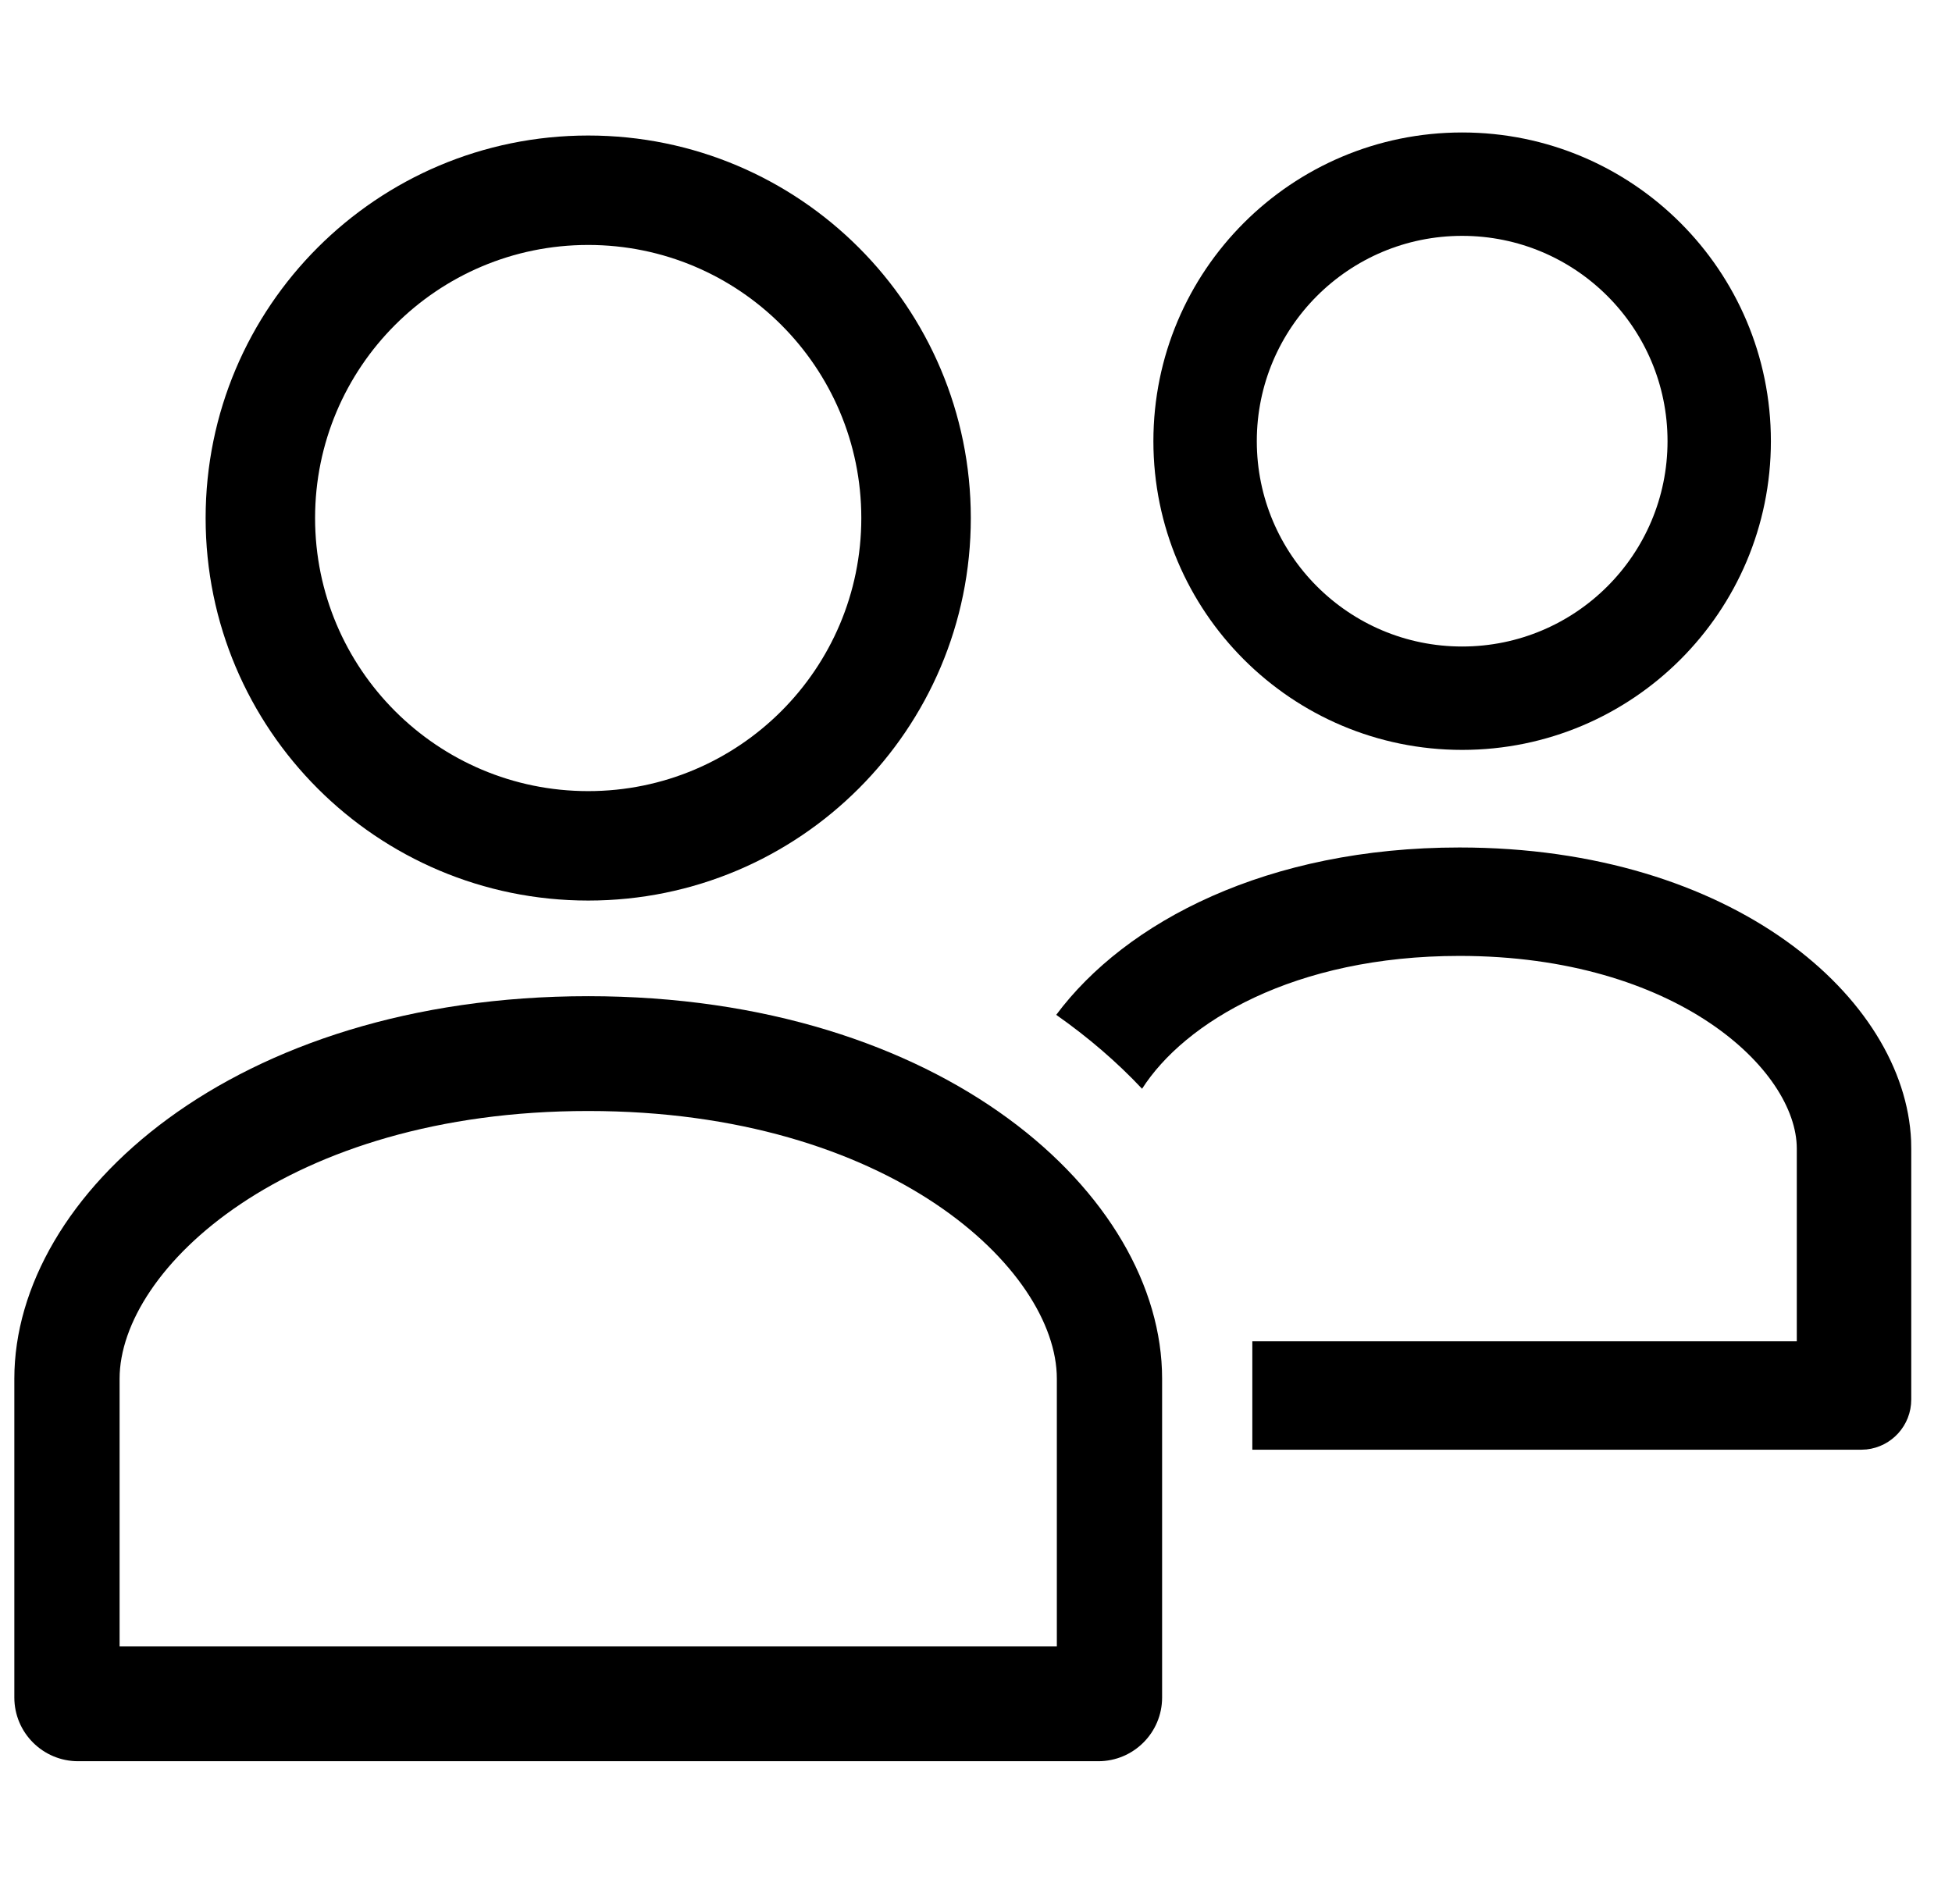 <?xml version="1.0" encoding="UTF-8"?>
<svg width="41px" height="40px" viewBox="0 0 41 40" version="1.1" xmlns="http://www.w3.org/2000/svg" xmlns:xlink="http://www.w3.org/1999/xlink">
    <title>team-prototyping</title>
    <g id="Page-1" stroke="none" stroke-width="1" fill="none" fill-rule="evenodd">
        <g id="SLICES" transform="translate(-200.817, 0)"></g>
        <path d="M12.355,2.847 C16.793,2.847 20.391,6.445 20.391,10.883 C20.391,15.321 16.793,18.919 12.355,18.919 C7.917,18.919 4.319,15.321 4.319,10.883 C4.319,6.445 7.917,2.847 12.355,2.847 Z M12.355,5.146 C9.186,5.146 6.618,7.715 6.618,10.883 C6.618,14.051 9.186,16.62 12.355,16.62 C15.523,16.62 18.091,14.051 18.091,10.883 C18.091,7.715 15.523,5.146 12.355,5.146 Z" id="Combined-Shape" fill="#000000" fill-rule="nonzero"></path>
        <path d="M30.711,2.783 C34.293,2.783 37.196,5.687 37.196,9.268 C37.196,12.85 34.293,15.754 30.711,15.754 C27.13,15.754 24.226,12.85 24.226,9.268 C24.226,5.687 27.13,2.783 30.711,2.783 Z M30.711,4.955 C28.329,4.955 26.398,6.886 26.398,9.268 C26.398,11.651 28.329,13.582 30.711,13.582 C33.094,13.582 35.025,11.651 35.025,9.268 C35.025,6.886 33.094,4.955 30.711,4.955 Z" id="Combined-Shape" fill="#000000" fill-rule="nonzero"></path>
        <path d="M12.355,20.928 C19.801,20.928 24.409,25.1 24.409,28.964 L24.409,28.964 L24.409,35.661 C24.409,36.4 23.809,37 23.069,37 L23.069,37 L1.64,37 C0.9,37 0.301,36.4 0.301,35.661 L0.301,35.661 L0.301,28.964 C0.301,25.1 4.908,20.928 12.355,20.928 Z M12.355,23.34 C6.027,23.34 2.512,26.665 2.512,28.964 L2.512,28.964 L2.512,34.589 L22.198,34.589 L22.198,28.964 C22.198,26.665 18.682,23.34 12.355,23.34 Z" id="Combined-Shape" fill="#000000" fill-rule="nonzero"></path>
        <path d="M30.655,17.804 C36.409,17.804 40.009,20.968 40.141,23.961 L40.144,24.13 L40.144,29.402 C40.144,29.946 39.733,30.393 39.205,30.45 L39.09,30.456 L26.304,30.456 L26.304,28.178 L37.74,28.179 L37.74,24.13 C37.74,22.476 35.21,20.082 30.655,20.082 C27.178,20.082 24.881,21.477 23.988,22.873 C23.47,22.321 22.867,21.799 22.185,21.32 C23.647,19.359 26.622,17.804 30.655,17.804 Z" id="Combined-Shape" fill="#000000" fill-rule="nonzero"></path>
    </g>
</svg>